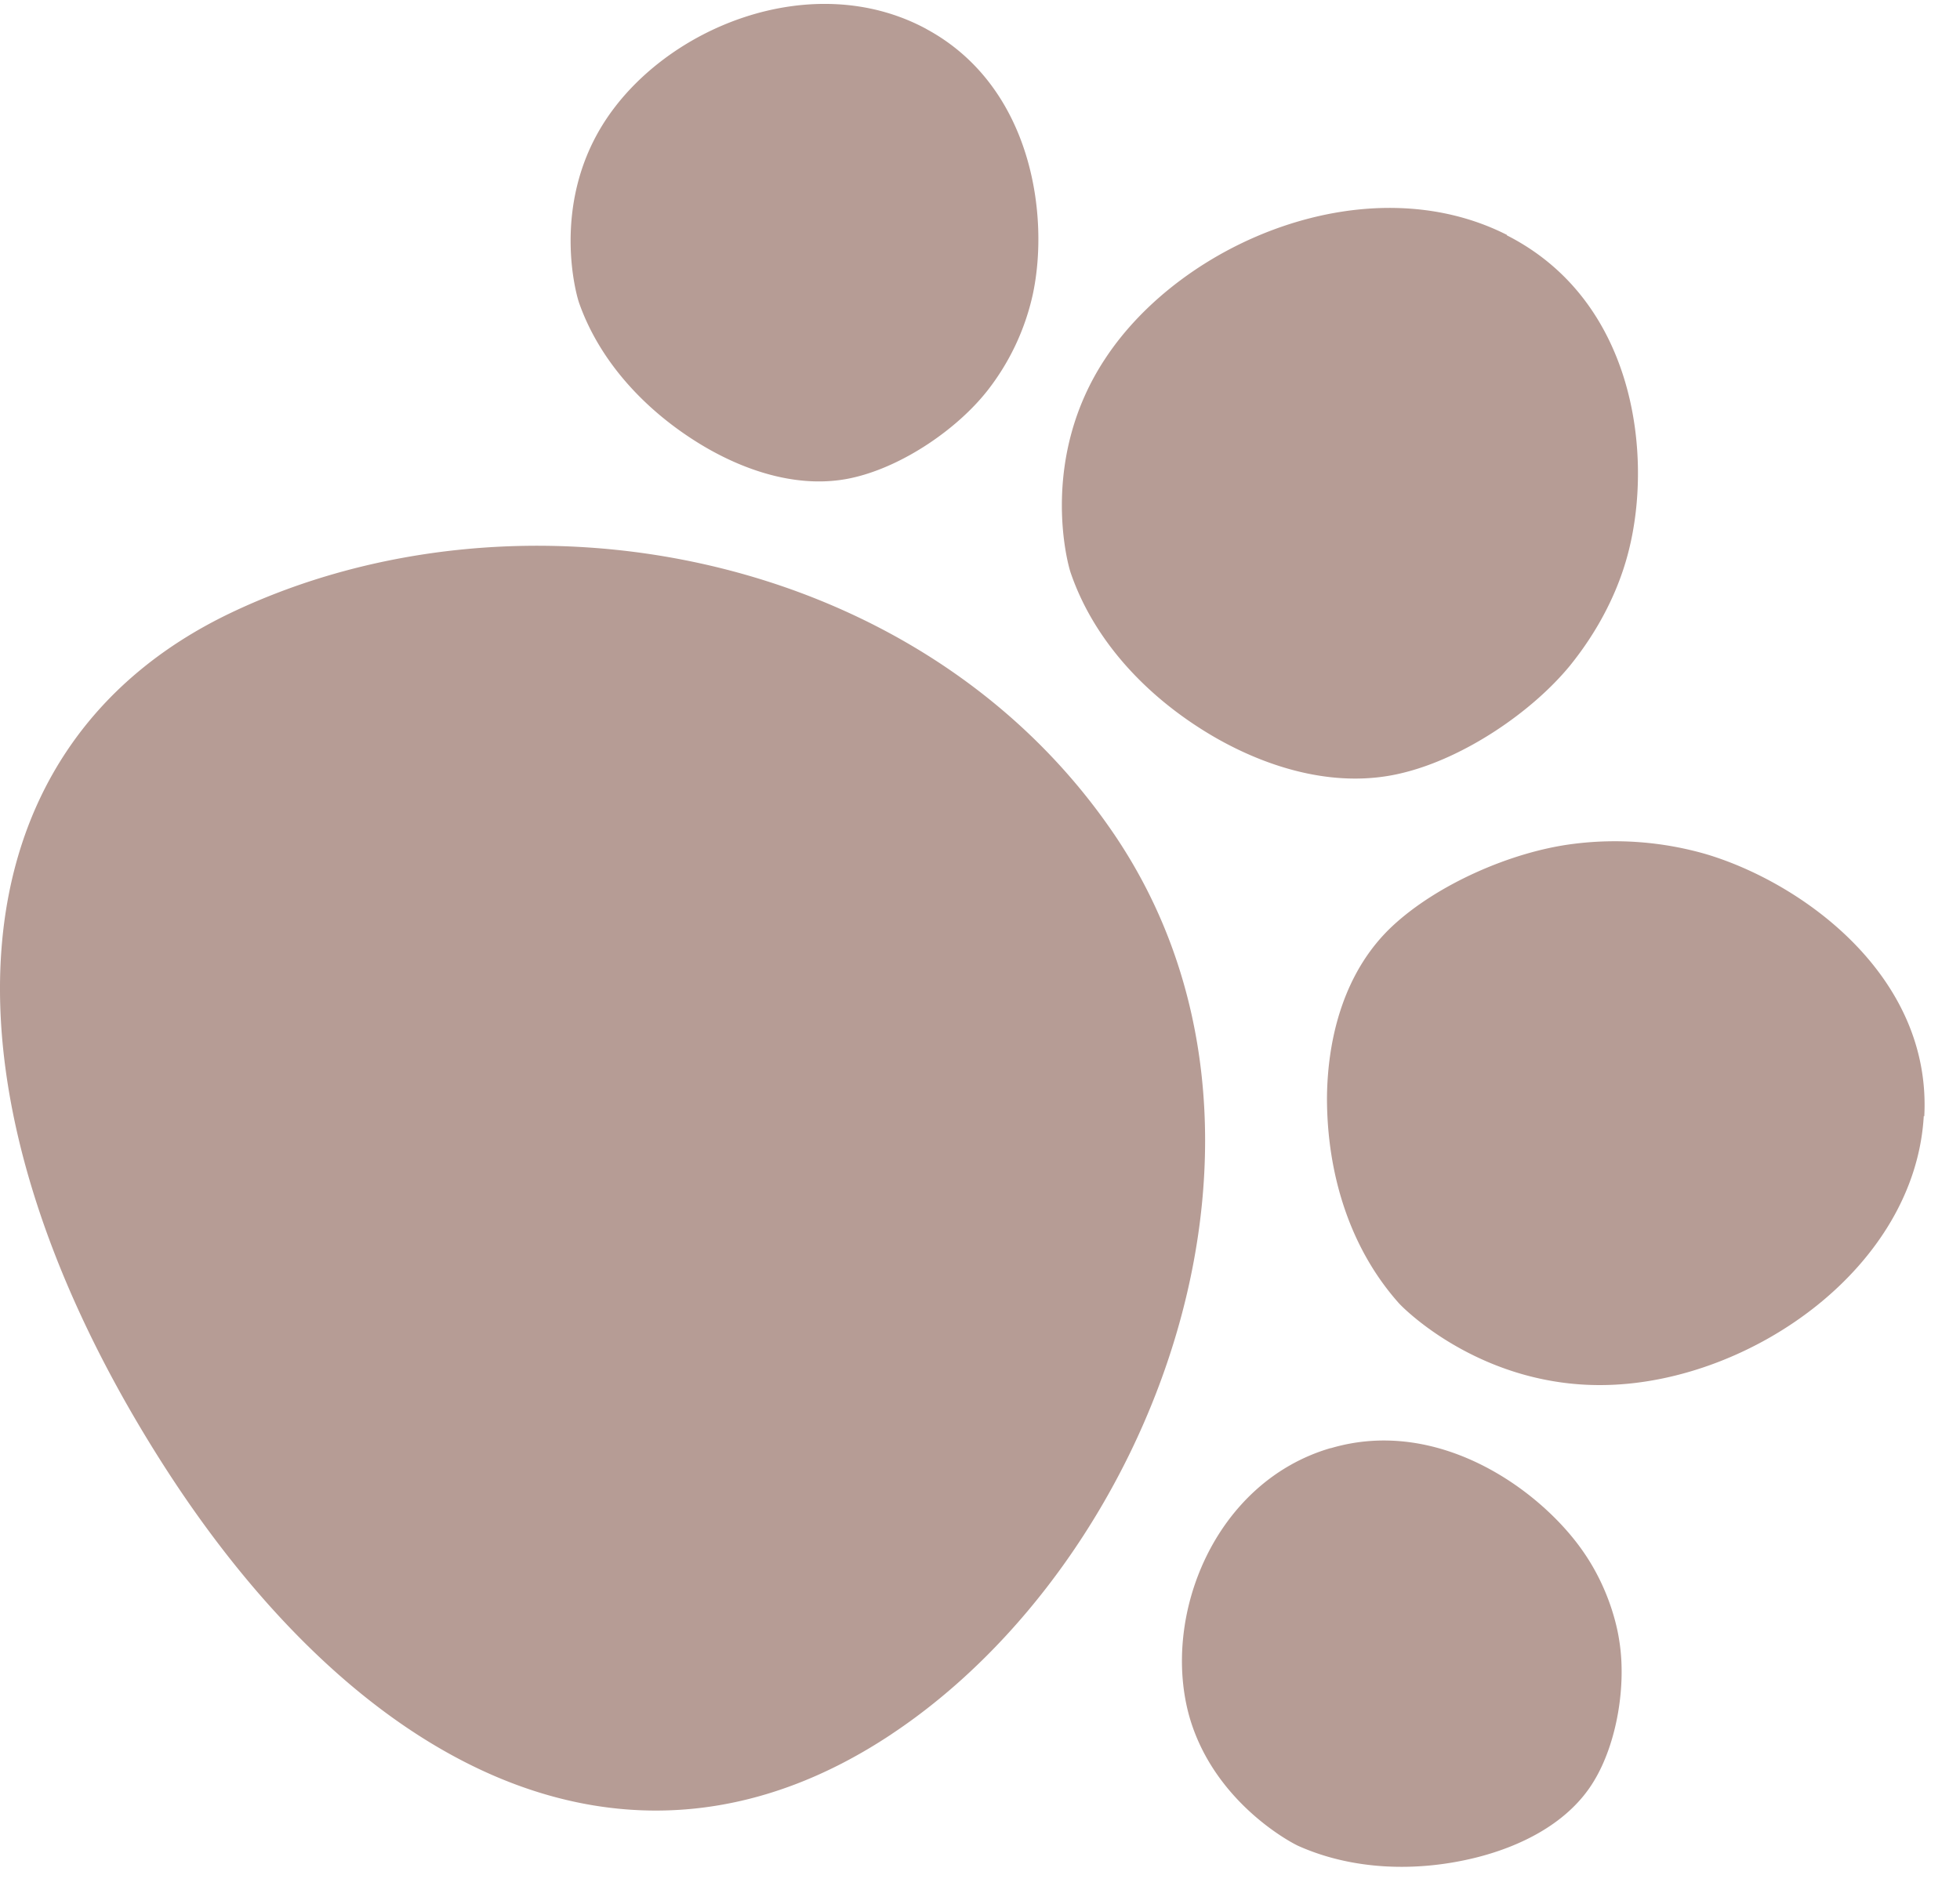 <svg width="35" height="34" fill="none" xmlns="http://www.w3.org/2000/svg"><path d="M15.92 30.973c-4.762 3.166-9.623.53-13.061-4.901-4.14-6.54-3.835-12.682 1.25-15.12 5.167-2.471 12.35-1.136 15.798 3.965 3.6 5.335.692 12.95-3.988 16.056ZM16.54.517c1.9 1.024 2.205 3.357 1.9 4.754a4.279 4.279 0 0 1-.81 1.709c-.54.685-1.495 1.336-2.368 1.544-.927.225-1.917-.087-2.727-.573-.981-.59-1.81-1.466-2.188-2.524-.063-.165-.495-1.735.415-3.2C11.842.49 14.497-.585 16.54.516Zm7.228 25.347c1.917-.564 3.726.737 4.491 1.83.477.677.621 1.362.657 1.613.126.781-.036 1.813-.45 2.498-.44.738-1.287 1.172-2.142 1.38-1.035.251-2.17.217-3.141-.217-.153-.07-1.512-.798-1.944-2.308-.505-1.795.45-4.19 2.52-4.796h.009Zm3.142-21.66c2.303 1.171 2.6 3.938 2.177 5.621-.26 1.05-.837 1.796-1.053 2.065-.684.832-1.881 1.639-2.961 1.908-1.152.295-2.358-.052-3.34-.607-1.188-.677-2.178-1.7-2.61-2.95-.072-.2-.558-2.064.612-3.834 1.378-2.099 4.69-3.47 7.174-2.212v.01Zm7.452 15.736c.135-2.508-2.178-4.173-3.898-4.685a5.873 5.873 0 0 0-2.376-.182c-1.098.139-2.421.72-3.222 1.466-.855.798-1.161 1.978-1.17 3.07 0 1.336.396 2.672 1.287 3.67.144.156 1.548 1.518 3.726 1.457 2.584-.07 5.49-2.108 5.644-4.805l.009.008Z" fill="#B69C95"/></svg>